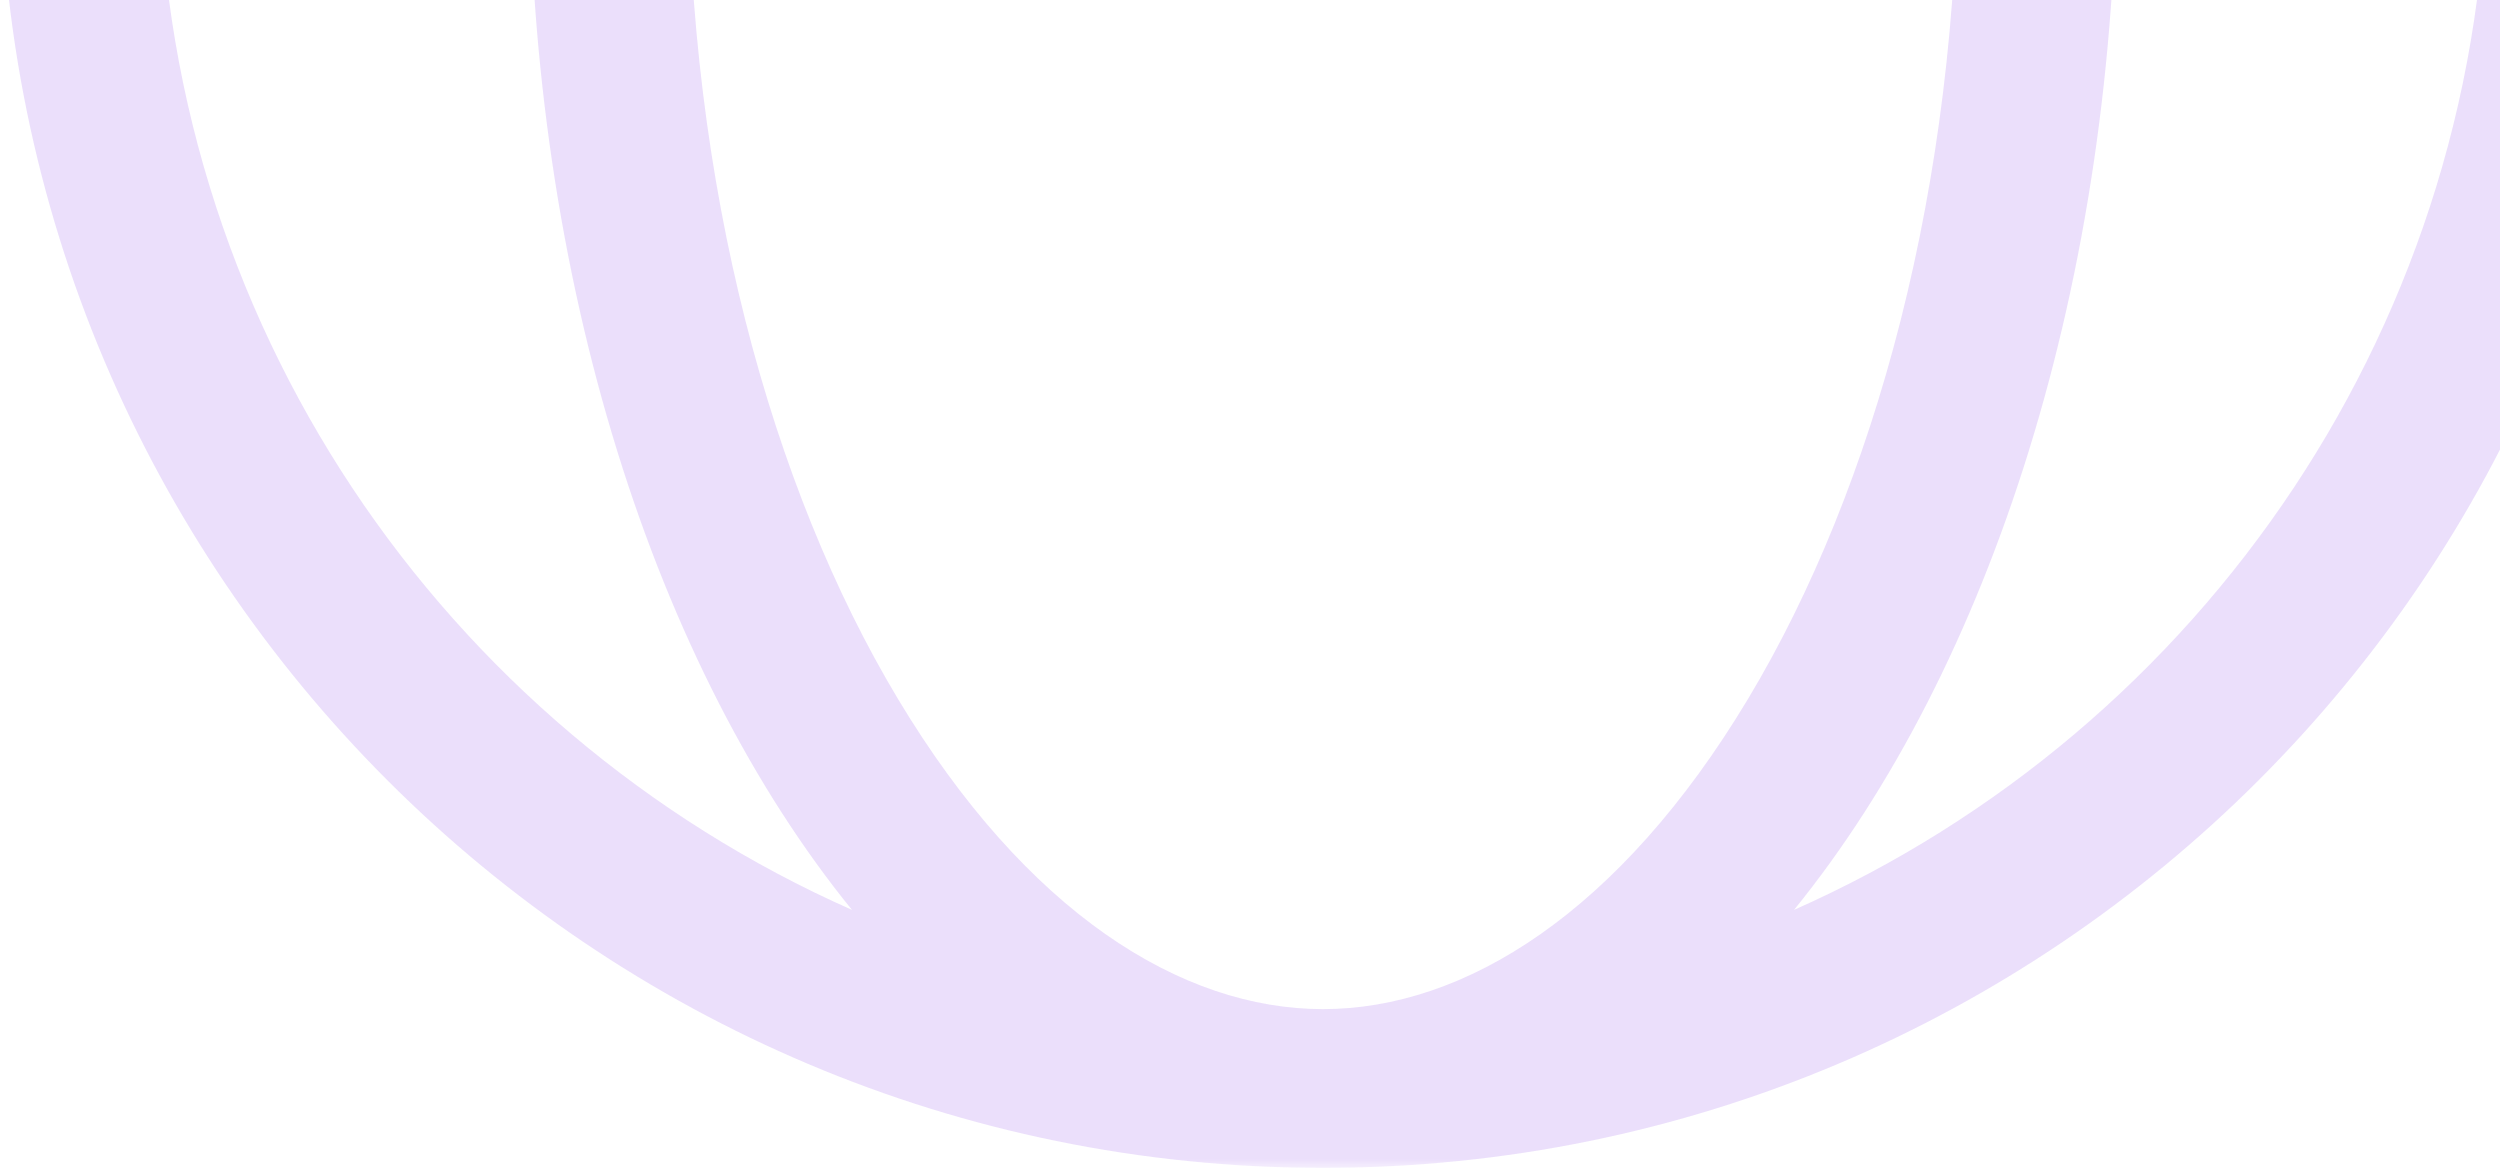 <svg width="137" height="64" viewBox="0 0 137 64" fill="none" xmlns="http://www.w3.org/2000/svg">
<mask id="mask0_297_491" style="mask-type:luminance" maskUnits="userSpaceOnUse" x="0" y="-81" width="145" height="145">
<path d="M145 -81H0V64H145V-81Z" fill="white"/>
</mask>
<g mask="url(#mask0_297_491)">
<path fill-rule="evenodd" clip-rule="evenodd" d="M95.799 38.289C88.763 50.016 80.255 55.3 72.5 55.3C64.744 55.3 56.237 50.016 49.201 38.289C42.269 26.736 37.7 10.214 37.7 -8.5C37.7 -27.215 42.269 -43.736 49.201 -55.289C56.237 -67.015 64.744 -72.3 72.5 -72.3C80.255 -72.3 88.763 -67.015 95.799 -55.289C102.73 -43.736 107.3 -27.215 107.3 -8.5C107.3 10.214 102.73 26.736 95.799 38.289ZM145 -8.5C145 -48.541 112.54 -81 72.5 -81C32.459 -81 0 -48.541 0 -8.5C0 31.54 32.459 64 72.5 64C112.54 64 145 31.54 145 -8.5ZM8.7 -8.5C8.7 17.549 24.311 39.952 46.688 49.862C35.959 36.66 29 15.434 29 -8.5C29 -32.434 35.959 -53.66 46.688 -66.863C24.311 -56.952 8.7 -34.549 8.7 -8.5ZM136.3 -8.5C136.3 17.549 120.689 39.952 98.312 49.862C109.041 36.66 116 15.434 116 -8.5C116 -32.434 109.041 -53.66 98.312 -66.863C120.689 -56.952 136.3 -34.549 136.3 -8.5ZM72.5 -0.525C76.904 -0.525 80.475 -4.096 80.475 -8.5C80.475 -12.904 76.904 -16.475 72.5 -16.475C68.096 -16.475 64.525 -12.904 64.525 -8.5C64.525 -4.096 68.096 -0.525 72.5 -0.525Z" fill="#9D60EC" fill-opacity="0.2"/>
</g>
</svg>
